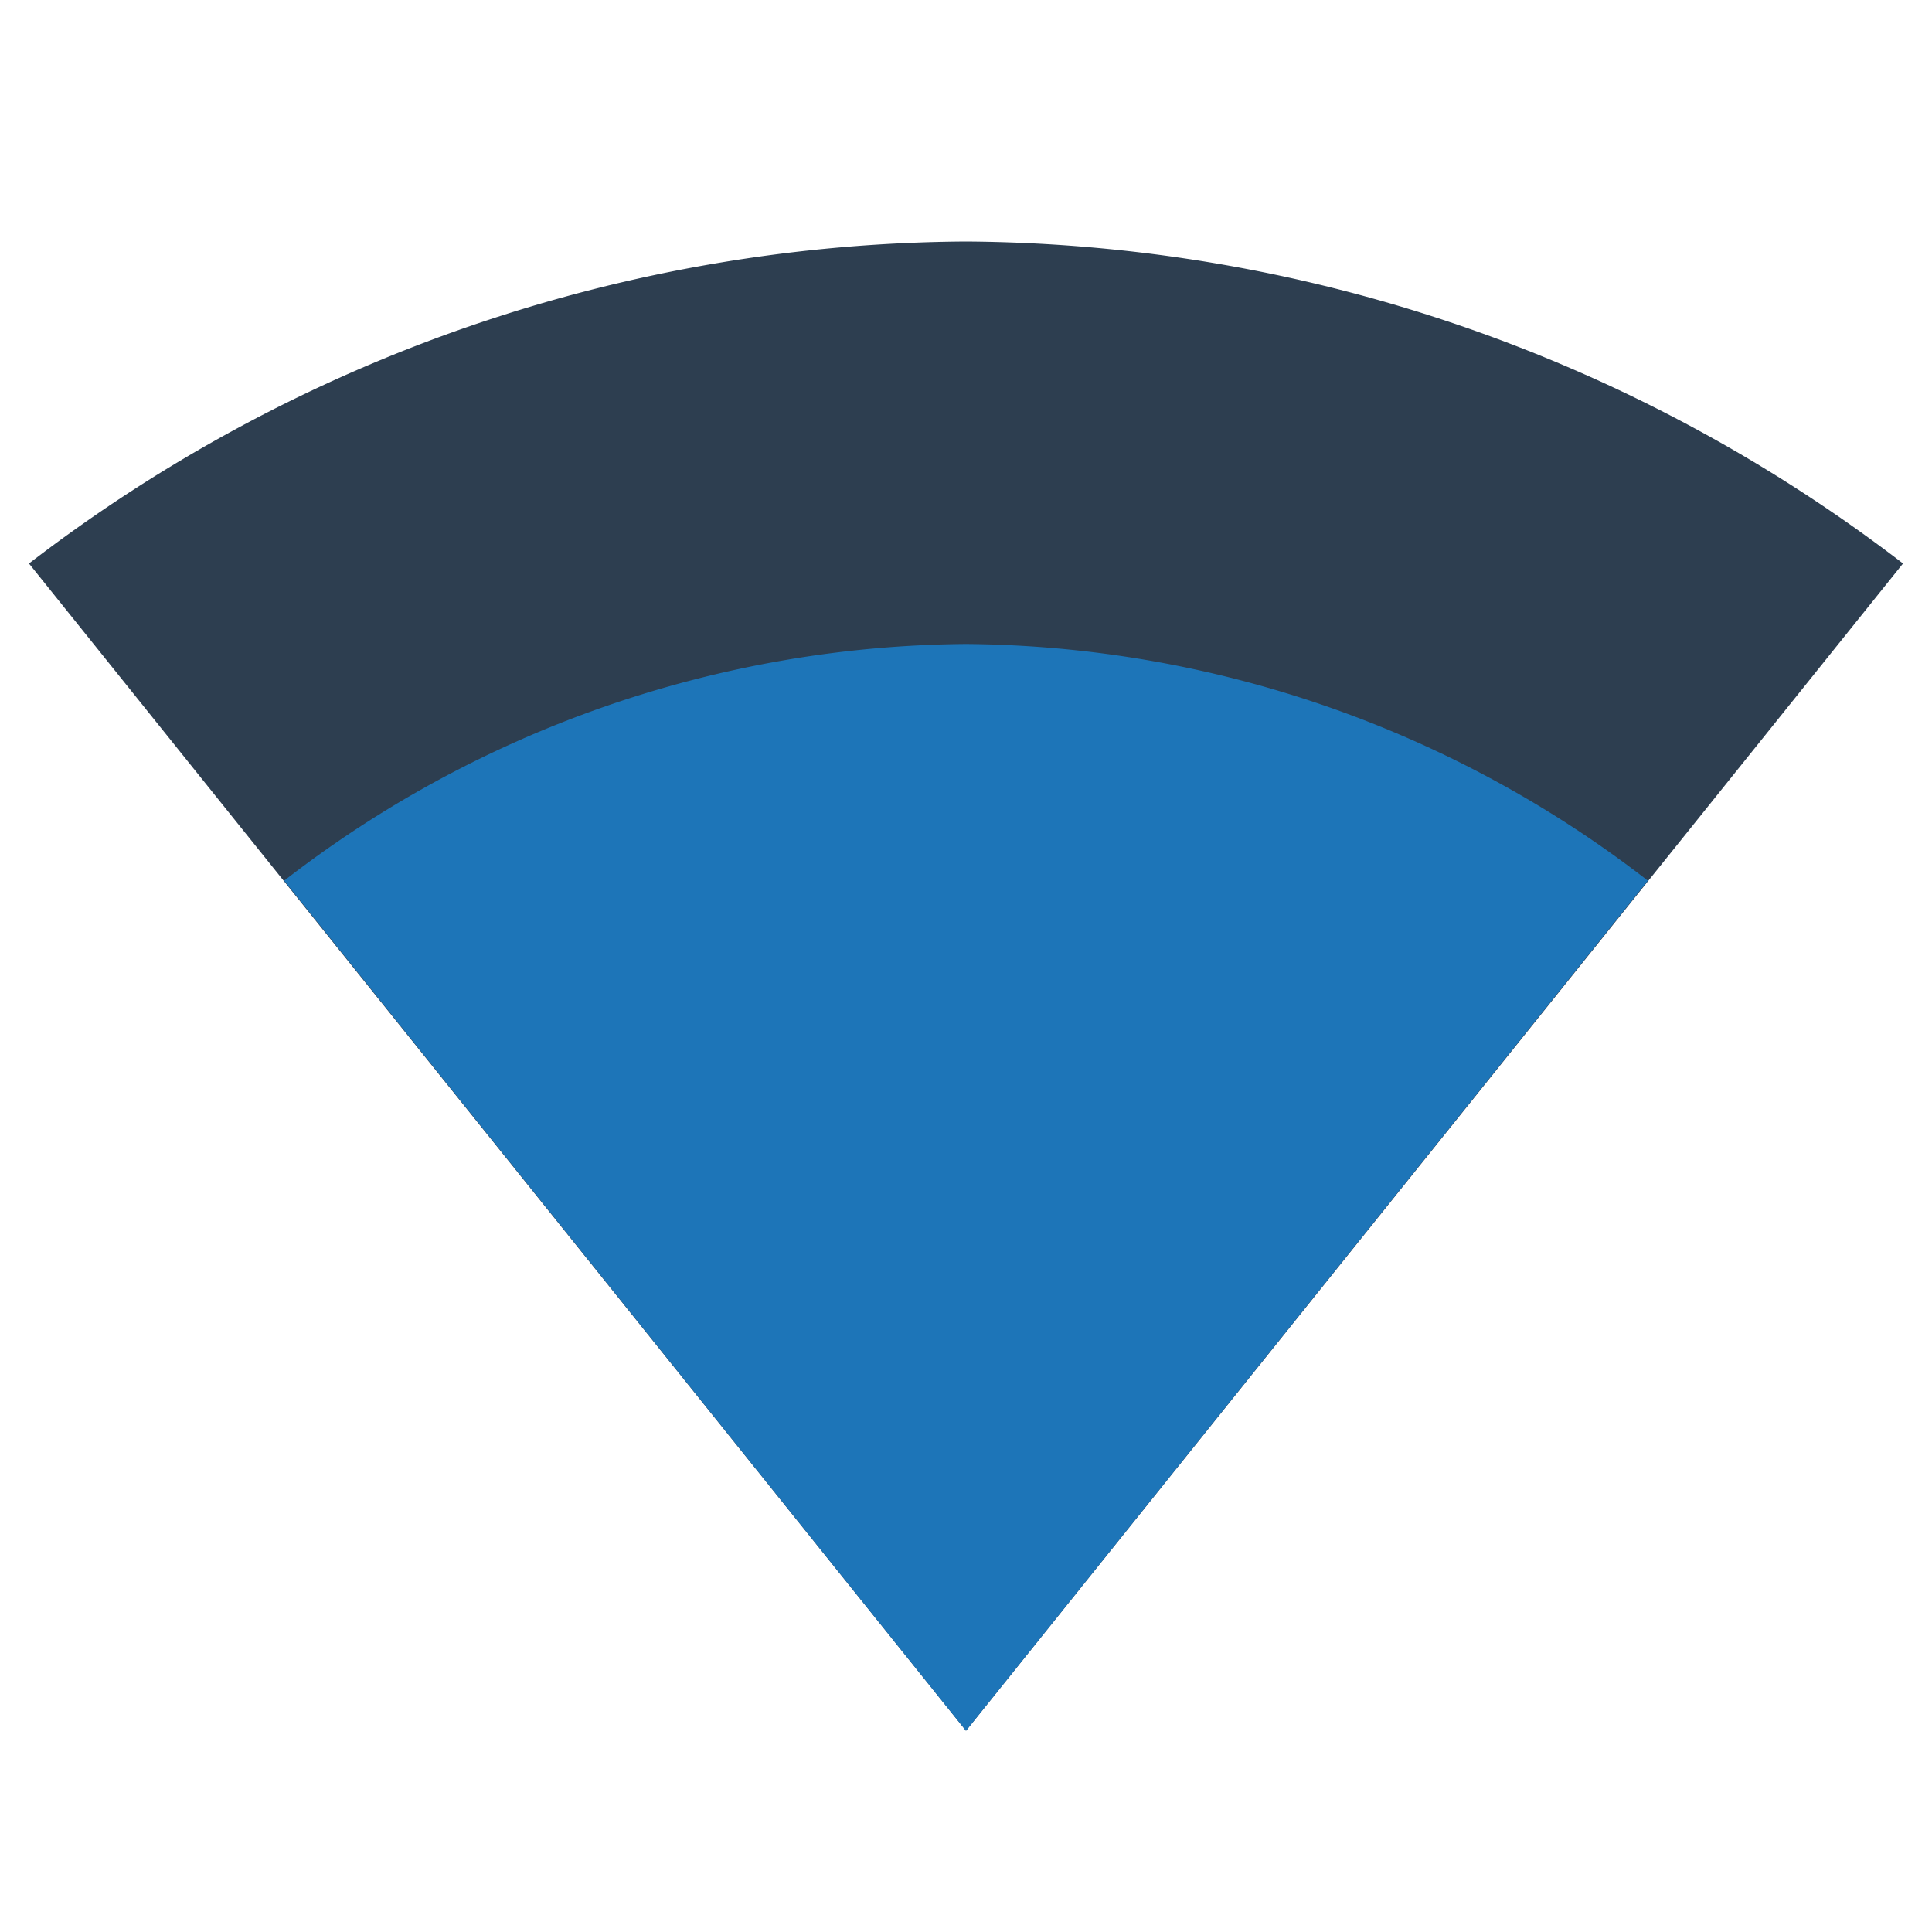 <svg id="Layer_1" data-name="Layer 1" xmlns="http://www.w3.org/2000/svg" viewBox="0 0 24 24"><defs><style>.cls-1{fill:none;}.cls-2{fill:#2d3e50;}.cls-2,.cls-3{fill-rule:evenodd;}.cls-3{fill:#1d75b8;}</style></defs><g id="Icons"><g id="Two-Tone"><g id="Device"><g id="Two-Tone-_-Device-_-network_wifi" data-name="Two-Tone-/-Device-/-network_wifi"><polygon id="Path" class="cls-1" points="0 0 24 0 24 24 0 24 0 0"/><path id="_-Secondary-Color" data-name="🔹-Secondary-Color" class="cls-2" d="M23.64,4A19.31,19.31,0,0,0,12,0,19.28,19.28,0,0,0,.36,4L12,18.5Z" transform="translate(0 3)"/><path id="_-Primary-Color" data-name="🔹-Primary-Color" class="cls-3" d="M3.53,7.94,12,18.5,20.47,7.94A14,14,0,0,0,12,5,14,14,0,0,0,3.53,7.94Z" transform="translate(0 3)"/></g></g></g></g></svg>